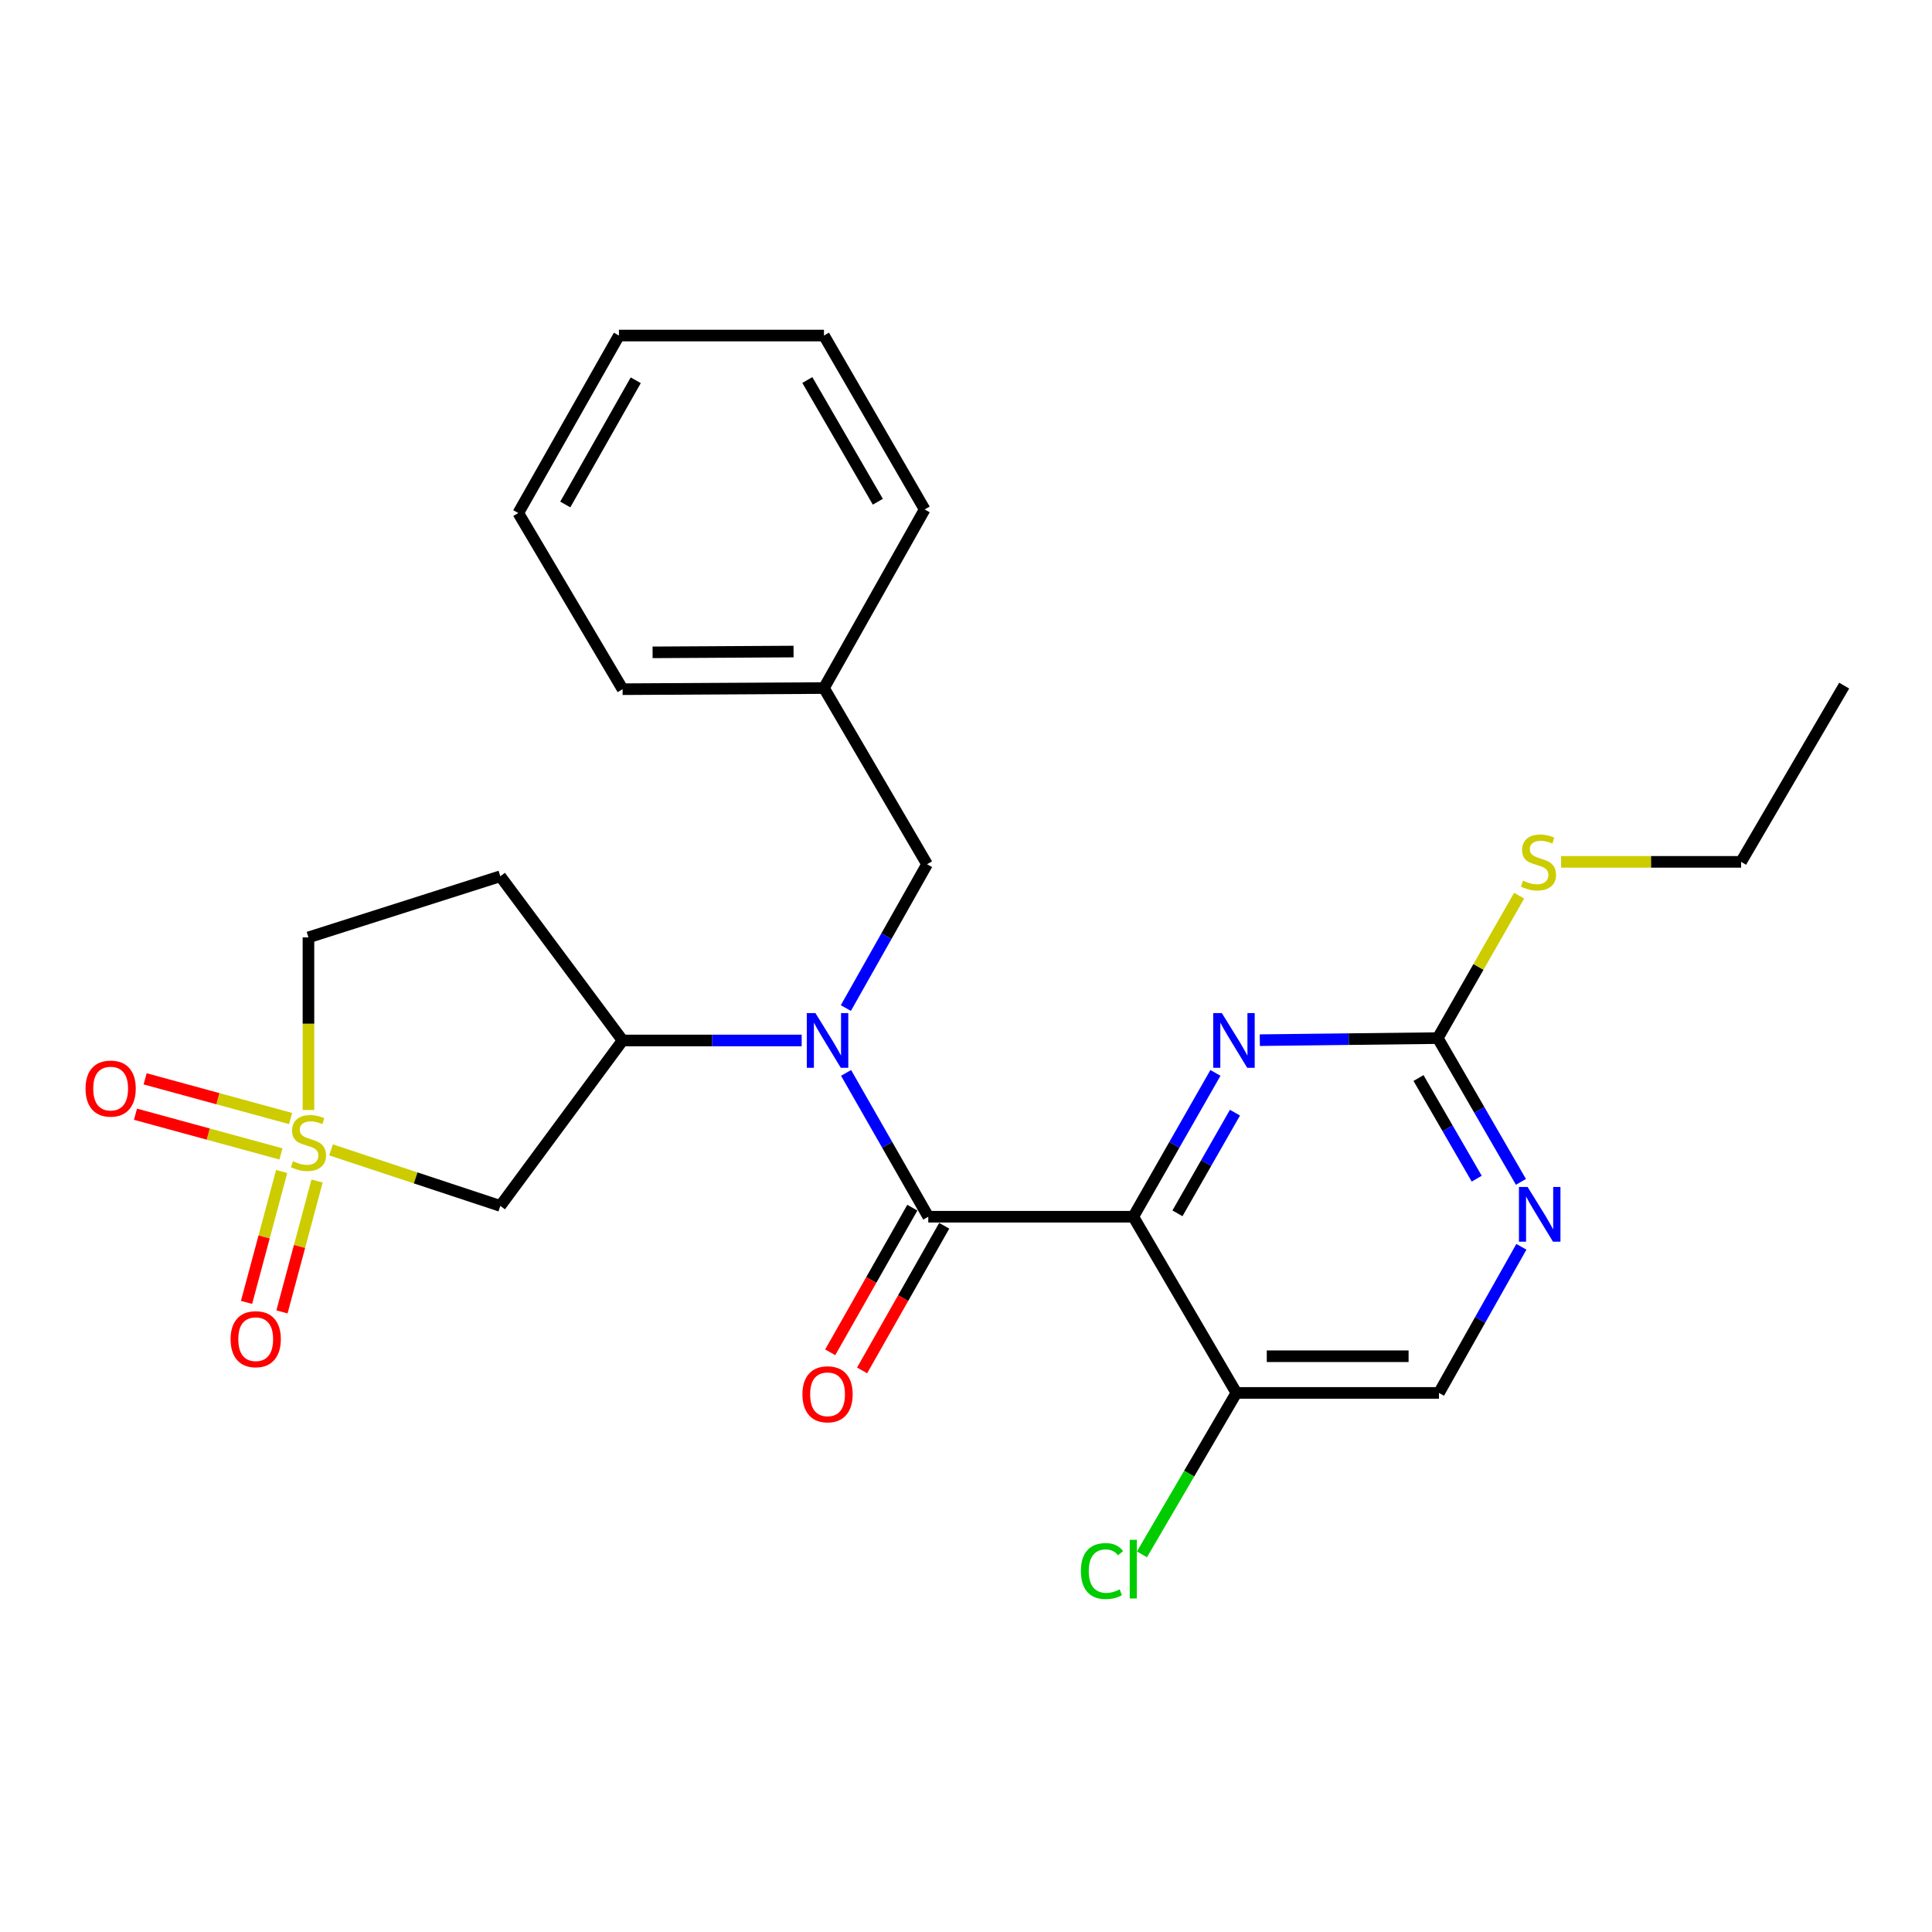 <?xml version='1.0' encoding='iso-8859-1'?>
<svg version='1.1' baseProfile='full'
              xmlns='http://www.w3.org/2000/svg'
                      xmlns:rdkit='http://www.rdkit.org/xml'
                      xmlns:xlink='http://www.w3.org/1999/xlink'
                  xml:space='preserve'
width='1000px' height='1000px' viewBox='0 0 1000 1000'>
<!-- END OF HEADER -->
<rect style='opacity:1.0;fill:#FFFFFF;stroke:none' width='1000' height='1000' x='0' y='0'> </rect>
<path class='bond-4' d='M 171.35,595.184 L 215.154,609.679' style='fill:none;fill-rule:evenodd;stroke:#CCCC00;stroke-width:6px;stroke-linecap:butt;stroke-linejoin:miter;stroke-opacity:1' />
<path class='bond-4' d='M 215.154,609.679 L 258.959,624.173' style='fill:none;fill-rule:evenodd;stroke:#000000;stroke-width:6px;stroke-linecap:butt;stroke-linejoin:miter;stroke-opacity:1' />
<path class='bond-9' d='M 145.789,606.369 L 136.701,640.242' style='fill:none;fill-rule:evenodd;stroke:#CCCC00;stroke-width:6px;stroke-linecap:butt;stroke-linejoin:miter;stroke-opacity:1' />
<path class='bond-9' d='M 136.701,640.242 L 127.613,674.116' style='fill:none;fill-rule:evenodd;stroke:#FF0000;stroke-width:6px;stroke-linecap:butt;stroke-linejoin:miter;stroke-opacity:1' />
<path class='bond-9' d='M 164.122,611.288 L 155.034,645.161' style='fill:none;fill-rule:evenodd;stroke:#CCCC00;stroke-width:6px;stroke-linecap:butt;stroke-linejoin:miter;stroke-opacity:1' />
<path class='bond-9' d='M 155.034,645.161 L 145.947,679.035' style='fill:none;fill-rule:evenodd;stroke:#FF0000;stroke-width:6px;stroke-linecap:butt;stroke-linejoin:miter;stroke-opacity:1' />
<path class='bond-10' d='M 150.42,578.956 L 112.77,568.679' style='fill:none;fill-rule:evenodd;stroke:#CCCC00;stroke-width:6px;stroke-linecap:butt;stroke-linejoin:miter;stroke-opacity:1' />
<path class='bond-10' d='M 112.77,568.679 L 75.119,558.403' style='fill:none;fill-rule:evenodd;stroke:#FF0000;stroke-width:6px;stroke-linecap:butt;stroke-linejoin:miter;stroke-opacity:1' />
<path class='bond-10' d='M 145.422,597.268 L 107.772,586.991' style='fill:none;fill-rule:evenodd;stroke:#CCCC00;stroke-width:6px;stroke-linecap:butt;stroke-linejoin:miter;stroke-opacity:1' />
<path class='bond-10' d='M 107.772,586.991 L 70.121,576.715' style='fill:none;fill-rule:evenodd;stroke:#FF0000;stroke-width:6px;stroke-linecap:butt;stroke-linejoin:miter;stroke-opacity:1' />
<path class='bond-14' d='M 159.655,574.541 L 159.655,529.864' style='fill:none;fill-rule:evenodd;stroke:#CCCC00;stroke-width:6px;stroke-linecap:butt;stroke-linejoin:miter;stroke-opacity:1' />
<path class='bond-14' d='M 159.655,529.864 L 159.655,485.187' style='fill:none;fill-rule:evenodd;stroke:#000000;stroke-width:6px;stroke-linecap:butt;stroke-linejoin:miter;stroke-opacity:1' />
<path class='bond-0' d='M 586.59,629.773 L 480.473,629.773' style='fill:none;fill-rule:evenodd;stroke:#000000;stroke-width:6px;stroke-linecap:butt;stroke-linejoin:miter;stroke-opacity:1' />
<path class='bond-3' d='M 586.59,629.773 L 607.848,592.553' style='fill:none;fill-rule:evenodd;stroke:#000000;stroke-width:6px;stroke-linecap:butt;stroke-linejoin:miter;stroke-opacity:1' />
<path class='bond-3' d='M 607.848,592.553 L 629.106,555.332' style='fill:none;fill-rule:evenodd;stroke:#0000FF;stroke-width:6px;stroke-linecap:butt;stroke-linejoin:miter;stroke-opacity:1' />
<path class='bond-3' d='M 609.45,628.021 L 624.331,601.966' style='fill:none;fill-rule:evenodd;stroke:#000000;stroke-width:6px;stroke-linecap:butt;stroke-linejoin:miter;stroke-opacity:1' />
<path class='bond-3' d='M 624.331,601.966 L 639.211,575.912' style='fill:none;fill-rule:evenodd;stroke:#0000FF;stroke-width:6px;stroke-linecap:butt;stroke-linejoin:miter;stroke-opacity:1' />
<path class='bond-7' d='M 586.59,629.773 L 639.949,720.968' style='fill:none;fill-rule:evenodd;stroke:#000000;stroke-width:6px;stroke-linecap:butt;stroke-linejoin:miter;stroke-opacity:1' />
<path class='bond-1' d='M 480.473,629.773 L 459.202,592.553' style='fill:none;fill-rule:evenodd;stroke:#000000;stroke-width:6px;stroke-linecap:butt;stroke-linejoin:miter;stroke-opacity:1' />
<path class='bond-1' d='M 459.202,592.553 L 437.931,555.333' style='fill:none;fill-rule:evenodd;stroke:#0000FF;stroke-width:6px;stroke-linecap:butt;stroke-linejoin:miter;stroke-opacity:1' />
<path class='bond-12' d='M 472.22,625.087 L 450.966,662.521' style='fill:none;fill-rule:evenodd;stroke:#000000;stroke-width:6px;stroke-linecap:butt;stroke-linejoin:miter;stroke-opacity:1' />
<path class='bond-12' d='M 450.966,662.521 L 429.713,699.955' style='fill:none;fill-rule:evenodd;stroke:#FF0000;stroke-width:6px;stroke-linecap:butt;stroke-linejoin:miter;stroke-opacity:1' />
<path class='bond-12' d='M 488.726,634.459 L 467.473,671.893' style='fill:none;fill-rule:evenodd;stroke:#000000;stroke-width:6px;stroke-linecap:butt;stroke-linejoin:miter;stroke-opacity:1' />
<path class='bond-12' d='M 467.473,671.893 L 446.22,709.327' style='fill:none;fill-rule:evenodd;stroke:#FF0000;stroke-width:6px;stroke-linecap:butt;stroke-linejoin:miter;stroke-opacity:1' />
<path class='bond-2' d='M 414.945,538.546 L 368.599,538.546' style='fill:none;fill-rule:evenodd;stroke:#0000FF;stroke-width:6px;stroke-linecap:butt;stroke-linejoin:miter;stroke-opacity:1' />
<path class='bond-2' d='M 368.599,538.546 L 322.252,538.546' style='fill:none;fill-rule:evenodd;stroke:#000000;stroke-width:6px;stroke-linecap:butt;stroke-linejoin:miter;stroke-opacity:1' />
<path class='bond-13' d='M 437.811,521.767 L 458.826,484.548' style='fill:none;fill-rule:evenodd;stroke:#0000FF;stroke-width:6px;stroke-linecap:butt;stroke-linejoin:miter;stroke-opacity:1' />
<path class='bond-13' d='M 458.826,484.548 L 479.84,447.329' style='fill:none;fill-rule:evenodd;stroke:#000000;stroke-width:6px;stroke-linecap:butt;stroke-linejoin:miter;stroke-opacity:1' />
<path class='bond-6' d='M 652.072,538.391 L 698.13,537.857' style='fill:none;fill-rule:evenodd;stroke:#0000FF;stroke-width:6px;stroke-linecap:butt;stroke-linejoin:miter;stroke-opacity:1' />
<path class='bond-6' d='M 698.13,537.857 L 744.189,537.323' style='fill:none;fill-rule:evenodd;stroke:#000000;stroke-width:6px;stroke-linecap:butt;stroke-linejoin:miter;stroke-opacity:1' />
<path class='bond-5' d='M 258.959,624.173 L 322.252,538.546' style='fill:none;fill-rule:evenodd;stroke:#000000;stroke-width:6px;stroke-linecap:butt;stroke-linejoin:miter;stroke-opacity:1' />
<path class='bond-26' d='M 322.252,538.546 L 258.959,453.551' style='fill:none;fill-rule:evenodd;stroke:#000000;stroke-width:6px;stroke-linecap:butt;stroke-linejoin:miter;stroke-opacity:1' />
<path class='bond-16' d='M 744.189,537.323 L 765.25,500.462' style='fill:none;fill-rule:evenodd;stroke:#000000;stroke-width:6px;stroke-linecap:butt;stroke-linejoin:miter;stroke-opacity:1' />
<path class='bond-16' d='M 765.25,500.462 L 786.311,463.602' style='fill:none;fill-rule:evenodd;stroke:#CCCC00;stroke-width:6px;stroke-linecap:butt;stroke-linejoin:miter;stroke-opacity:1' />
<path class='bond-28' d='M 744.189,537.323 L 765.71,574.528' style='fill:none;fill-rule:evenodd;stroke:#000000;stroke-width:6px;stroke-linecap:butt;stroke-linejoin:miter;stroke-opacity:1' />
<path class='bond-28' d='M 765.71,574.528 L 787.232,611.734' style='fill:none;fill-rule:evenodd;stroke:#0000FF;stroke-width:6px;stroke-linecap:butt;stroke-linejoin:miter;stroke-opacity:1' />
<path class='bond-28' d='M 734.215,557.989 L 749.28,584.033' style='fill:none;fill-rule:evenodd;stroke:#000000;stroke-width:6px;stroke-linecap:butt;stroke-linejoin:miter;stroke-opacity:1' />
<path class='bond-28' d='M 749.28,584.033 L 764.345,610.077' style='fill:none;fill-rule:evenodd;stroke:#0000FF;stroke-width:6px;stroke-linecap:butt;stroke-linejoin:miter;stroke-opacity:1' />
<path class='bond-15' d='M 639.949,720.968 L 744.811,720.968' style='fill:none;fill-rule:evenodd;stroke:#000000;stroke-width:6px;stroke-linecap:butt;stroke-linejoin:miter;stroke-opacity:1' />
<path class='bond-15' d='M 655.678,701.987 L 729.082,701.987' style='fill:none;fill-rule:evenodd;stroke:#000000;stroke-width:6px;stroke-linecap:butt;stroke-linejoin:miter;stroke-opacity:1' />
<path class='bond-17' d='M 639.949,720.968 L 615.51,762.75' style='fill:none;fill-rule:evenodd;stroke:#000000;stroke-width:6px;stroke-linecap:butt;stroke-linejoin:miter;stroke-opacity:1' />
<path class='bond-17' d='M 615.51,762.75 L 591.072,804.532' style='fill:none;fill-rule:evenodd;stroke:#00CC00;stroke-width:6px;stroke-linecap:butt;stroke-linejoin:miter;stroke-opacity:1' />
<path class='bond-8' d='M 787.464,645.342 L 766.137,683.155' style='fill:none;fill-rule:evenodd;stroke:#0000FF;stroke-width:6px;stroke-linecap:butt;stroke-linejoin:miter;stroke-opacity:1' />
<path class='bond-8' d='M 766.137,683.155 L 744.811,720.968' style='fill:none;fill-rule:evenodd;stroke:#000000;stroke-width:6px;stroke-linecap:butt;stroke-linejoin:miter;stroke-opacity:1' />
<path class='bond-11' d='M 258.959,453.551 L 159.655,485.187' style='fill:none;fill-rule:evenodd;stroke:#000000;stroke-width:6px;stroke-linecap:butt;stroke-linejoin:miter;stroke-opacity:1' />
<path class='bond-18' d='M 479.84,447.329 L 426.481,356.134' style='fill:none;fill-rule:evenodd;stroke:#000000;stroke-width:6px;stroke-linecap:butt;stroke-linejoin:miter;stroke-opacity:1' />
<path class='bond-19' d='M 808.016,446.096 L 854.601,446.096' style='fill:none;fill-rule:evenodd;stroke:#CCCC00;stroke-width:6px;stroke-linecap:butt;stroke-linejoin:miter;stroke-opacity:1' />
<path class='bond-19' d='M 854.601,446.096 L 901.186,446.096' style='fill:none;fill-rule:evenodd;stroke:#000000;stroke-width:6px;stroke-linecap:butt;stroke-linejoin:miter;stroke-opacity:1' />
<path class='bond-20' d='M 426.481,356.134 L 322.252,356.724' style='fill:none;fill-rule:evenodd;stroke:#000000;stroke-width:6px;stroke-linecap:butt;stroke-linejoin:miter;stroke-opacity:1' />
<path class='bond-20' d='M 410.739,337.241 L 337.779,337.655' style='fill:none;fill-rule:evenodd;stroke:#000000;stroke-width:6px;stroke-linecap:butt;stroke-linejoin:miter;stroke-opacity:1' />
<path class='bond-21' d='M 426.481,356.134 L 478.606,263.684' style='fill:none;fill-rule:evenodd;stroke:#000000;stroke-width:6px;stroke-linecap:butt;stroke-linejoin:miter;stroke-opacity:1' />
<path class='bond-22' d='M 901.186,446.096 L 954.545,354.879' style='fill:none;fill-rule:evenodd;stroke:#000000;stroke-width:6px;stroke-linecap:butt;stroke-linejoin:miter;stroke-opacity:1' />
<path class='bond-23' d='M 322.252,356.724 L 268.26,265.54' style='fill:none;fill-rule:evenodd;stroke:#000000;stroke-width:6px;stroke-linecap:butt;stroke-linejoin:miter;stroke-opacity:1' />
<path class='bond-24' d='M 478.606,263.684 L 426.481,173.68' style='fill:none;fill-rule:evenodd;stroke:#000000;stroke-width:6px;stroke-linecap:butt;stroke-linejoin:miter;stroke-opacity:1' />
<path class='bond-24' d='M 454.362,259.696 L 417.874,196.693' style='fill:none;fill-rule:evenodd;stroke:#000000;stroke-width:6px;stroke-linecap:butt;stroke-linejoin:miter;stroke-opacity:1' />
<path class='bond-27' d='M 268.26,265.54 L 320.364,173.68' style='fill:none;fill-rule:evenodd;stroke:#000000;stroke-width:6px;stroke-linecap:butt;stroke-linejoin:miter;stroke-opacity:1' />
<path class='bond-27' d='M 292.586,261.126 L 329.059,196.824' style='fill:none;fill-rule:evenodd;stroke:#000000;stroke-width:6px;stroke-linecap:butt;stroke-linejoin:miter;stroke-opacity:1' />
<path class='bond-25' d='M 426.481,173.68 L 320.364,173.68' style='fill:none;fill-rule:evenodd;stroke:#000000;stroke-width:6px;stroke-linecap:butt;stroke-linejoin:miter;stroke-opacity:1' />
<path  class='atom-0' d='M 151.655 601.034
Q 151.975 601.154, 153.295 601.714
Q 154.615 602.274, 156.055 602.634
Q 157.535 602.954, 158.975 602.954
Q 161.655 602.954, 163.215 601.674
Q 164.775 600.354, 164.775 598.074
Q 164.775 596.514, 163.975 595.554
Q 163.215 594.594, 162.015 594.074
Q 160.815 593.554, 158.815 592.954
Q 156.295 592.194, 154.775 591.474
Q 153.295 590.754, 152.215 589.234
Q 151.175 587.714, 151.175 585.154
Q 151.175 581.594, 153.575 579.394
Q 156.015 577.194, 160.815 577.194
Q 164.095 577.194, 167.815 578.754
L 166.895 581.834
Q 163.495 580.434, 160.935 580.434
Q 158.175 580.434, 156.655 581.594
Q 155.135 582.714, 155.175 584.674
Q 155.175 586.194, 155.935 587.114
Q 156.735 588.034, 157.855 588.554
Q 159.015 589.074, 160.935 589.674
Q 163.495 590.474, 165.015 591.274
Q 166.535 592.074, 167.615 593.714
Q 168.735 595.314, 168.735 598.074
Q 168.735 601.994, 166.095 604.114
Q 163.495 606.194, 159.135 606.194
Q 156.615 606.194, 154.695 605.634
Q 152.815 605.114, 150.575 604.194
L 151.655 601.034
' fill='#CCCC00'/>
<path  class='atom-3' d='M 422.077 524.386
L 431.357 539.386
Q 432.277 540.866, 433.757 543.546
Q 435.237 546.226, 435.317 546.386
L 435.317 524.386
L 439.077 524.386
L 439.077 552.706
L 435.197 552.706
L 425.237 536.306
Q 424.077 534.386, 422.837 532.186
Q 421.637 529.986, 421.277 529.306
L 421.277 552.706
L 417.597 552.706
L 417.597 524.386
L 422.077 524.386
' fill='#0000FF'/>
<path  class='atom-4' d='M 632.434 524.386
L 641.714 539.386
Q 642.634 540.866, 644.114 543.546
Q 645.594 546.226, 645.674 546.386
L 645.674 524.386
L 649.434 524.386
L 649.434 552.706
L 645.554 552.706
L 635.594 536.306
Q 634.434 534.386, 633.194 532.186
Q 631.994 529.986, 631.634 529.306
L 631.634 552.706
L 627.954 552.706
L 627.954 524.386
L 632.434 524.386
' fill='#0000FF'/>
<path  class='atom-9' d='M 790.687 614.368
L 799.967 629.368
Q 800.887 630.848, 802.367 633.528
Q 803.847 636.208, 803.927 636.368
L 803.927 614.368
L 807.687 614.368
L 807.687 642.688
L 803.807 642.688
L 793.847 626.288
Q 792.687 624.368, 791.447 622.168
Q 790.247 619.968, 789.887 619.288
L 789.887 642.688
L 786.207 642.688
L 786.207 614.368
L 790.687 614.368
' fill='#0000FF'/>
<path  class='atom-10' d='M 119.353 693.156
Q 119.353 686.356, 122.713 682.556
Q 126.073 678.756, 132.353 678.756
Q 138.633 678.756, 141.993 682.556
Q 145.353 686.356, 145.353 693.156
Q 145.353 700.036, 141.953 703.956
Q 138.553 707.836, 132.353 707.836
Q 126.113 707.836, 122.713 703.956
Q 119.353 700.076, 119.353 693.156
M 132.353 704.636
Q 136.673 704.636, 138.993 701.756
Q 141.353 698.836, 141.353 693.156
Q 141.353 687.596, 138.993 684.796
Q 136.673 681.956, 132.353 681.956
Q 128.033 681.956, 125.673 684.756
Q 123.353 687.556, 123.353 693.156
Q 123.353 698.876, 125.673 701.756
Q 128.033 704.636, 132.353 704.636
' fill='#FF0000'/>
<path  class='atom-11' d='M 44.271 563.449
Q 44.271 556.649, 47.631 552.849
Q 50.991 549.049, 57.271 549.049
Q 63.551 549.049, 66.911 552.849
Q 70.271 556.649, 70.271 563.449
Q 70.271 570.329, 66.871 574.249
Q 63.471 578.129, 57.271 578.129
Q 51.031 578.129, 47.631 574.249
Q 44.271 570.369, 44.271 563.449
M 57.271 574.929
Q 61.591 574.929, 63.911 572.049
Q 66.271 569.129, 66.271 563.449
Q 66.271 557.889, 63.911 555.089
Q 61.591 552.249, 57.271 552.249
Q 52.951 552.249, 50.591 555.049
Q 48.271 557.849, 48.271 563.449
Q 48.271 569.169, 50.591 572.049
Q 52.951 574.929, 57.271 574.929
' fill='#FF0000'/>
<path  class='atom-13' d='M 415.337 721.681
Q 415.337 714.881, 418.697 711.081
Q 422.057 707.281, 428.337 707.281
Q 434.617 707.281, 437.977 711.081
Q 441.337 714.881, 441.337 721.681
Q 441.337 728.561, 437.937 732.481
Q 434.537 736.361, 428.337 736.361
Q 422.097 736.361, 418.697 732.481
Q 415.337 728.601, 415.337 721.681
M 428.337 733.161
Q 432.657 733.161, 434.977 730.281
Q 437.337 727.361, 437.337 721.681
Q 437.337 716.121, 434.977 713.321
Q 432.657 710.481, 428.337 710.481
Q 424.017 710.481, 421.657 713.281
Q 419.337 716.081, 419.337 721.681
Q 419.337 727.401, 421.657 730.281
Q 424.017 733.161, 428.337 733.161
' fill='#FF0000'/>
<path  class='atom-17' d='M 788.314 455.816
Q 788.634 455.936, 789.954 456.496
Q 791.274 457.056, 792.714 457.416
Q 794.194 457.736, 795.634 457.736
Q 798.314 457.736, 799.874 456.456
Q 801.434 455.136, 801.434 452.856
Q 801.434 451.296, 800.634 450.336
Q 799.874 449.376, 798.674 448.856
Q 797.474 448.336, 795.474 447.736
Q 792.954 446.976, 791.434 446.256
Q 789.954 445.536, 788.874 444.016
Q 787.834 442.496, 787.834 439.936
Q 787.834 436.376, 790.234 434.176
Q 792.674 431.976, 797.474 431.976
Q 800.754 431.976, 804.474 433.536
L 803.554 436.616
Q 800.154 435.216, 797.594 435.216
Q 794.834 435.216, 793.314 436.376
Q 791.794 437.496, 791.834 439.456
Q 791.834 440.976, 792.594 441.896
Q 793.394 442.816, 794.514 443.336
Q 795.674 443.856, 797.594 444.456
Q 800.154 445.256, 801.674 446.056
Q 803.194 446.856, 804.274 448.496
Q 805.394 450.096, 805.394 452.856
Q 805.394 456.776, 802.754 458.896
Q 800.154 460.976, 795.794 460.976
Q 793.274 460.976, 791.354 460.416
Q 789.474 459.896, 787.234 458.976
L 788.314 455.816
' fill='#CCCC00'/>
<path  class='atom-18' d='M 559.47 813.175
Q 559.47 806.135, 562.75 802.455
Q 566.07 798.735, 572.35 798.735
Q 578.19 798.735, 581.31 802.855
L 578.67 805.015
Q 576.39 802.015, 572.35 802.015
Q 568.07 802.015, 565.79 804.895
Q 563.55 807.735, 563.55 813.175
Q 563.55 818.775, 565.87 821.655
Q 568.23 824.535, 572.79 824.535
Q 575.91 824.535, 579.55 822.655
L 580.67 825.655
Q 579.19 826.615, 576.95 827.175
Q 574.71 827.735, 572.23 827.735
Q 566.07 827.735, 562.75 823.975
Q 559.47 820.215, 559.47 813.175
' fill='#00CC00'/>
<path  class='atom-18' d='M 584.75 797.015
L 588.43 797.015
L 588.43 827.375
L 584.75 827.375
L 584.75 797.015
' fill='#00CC00'/>
</svg>
